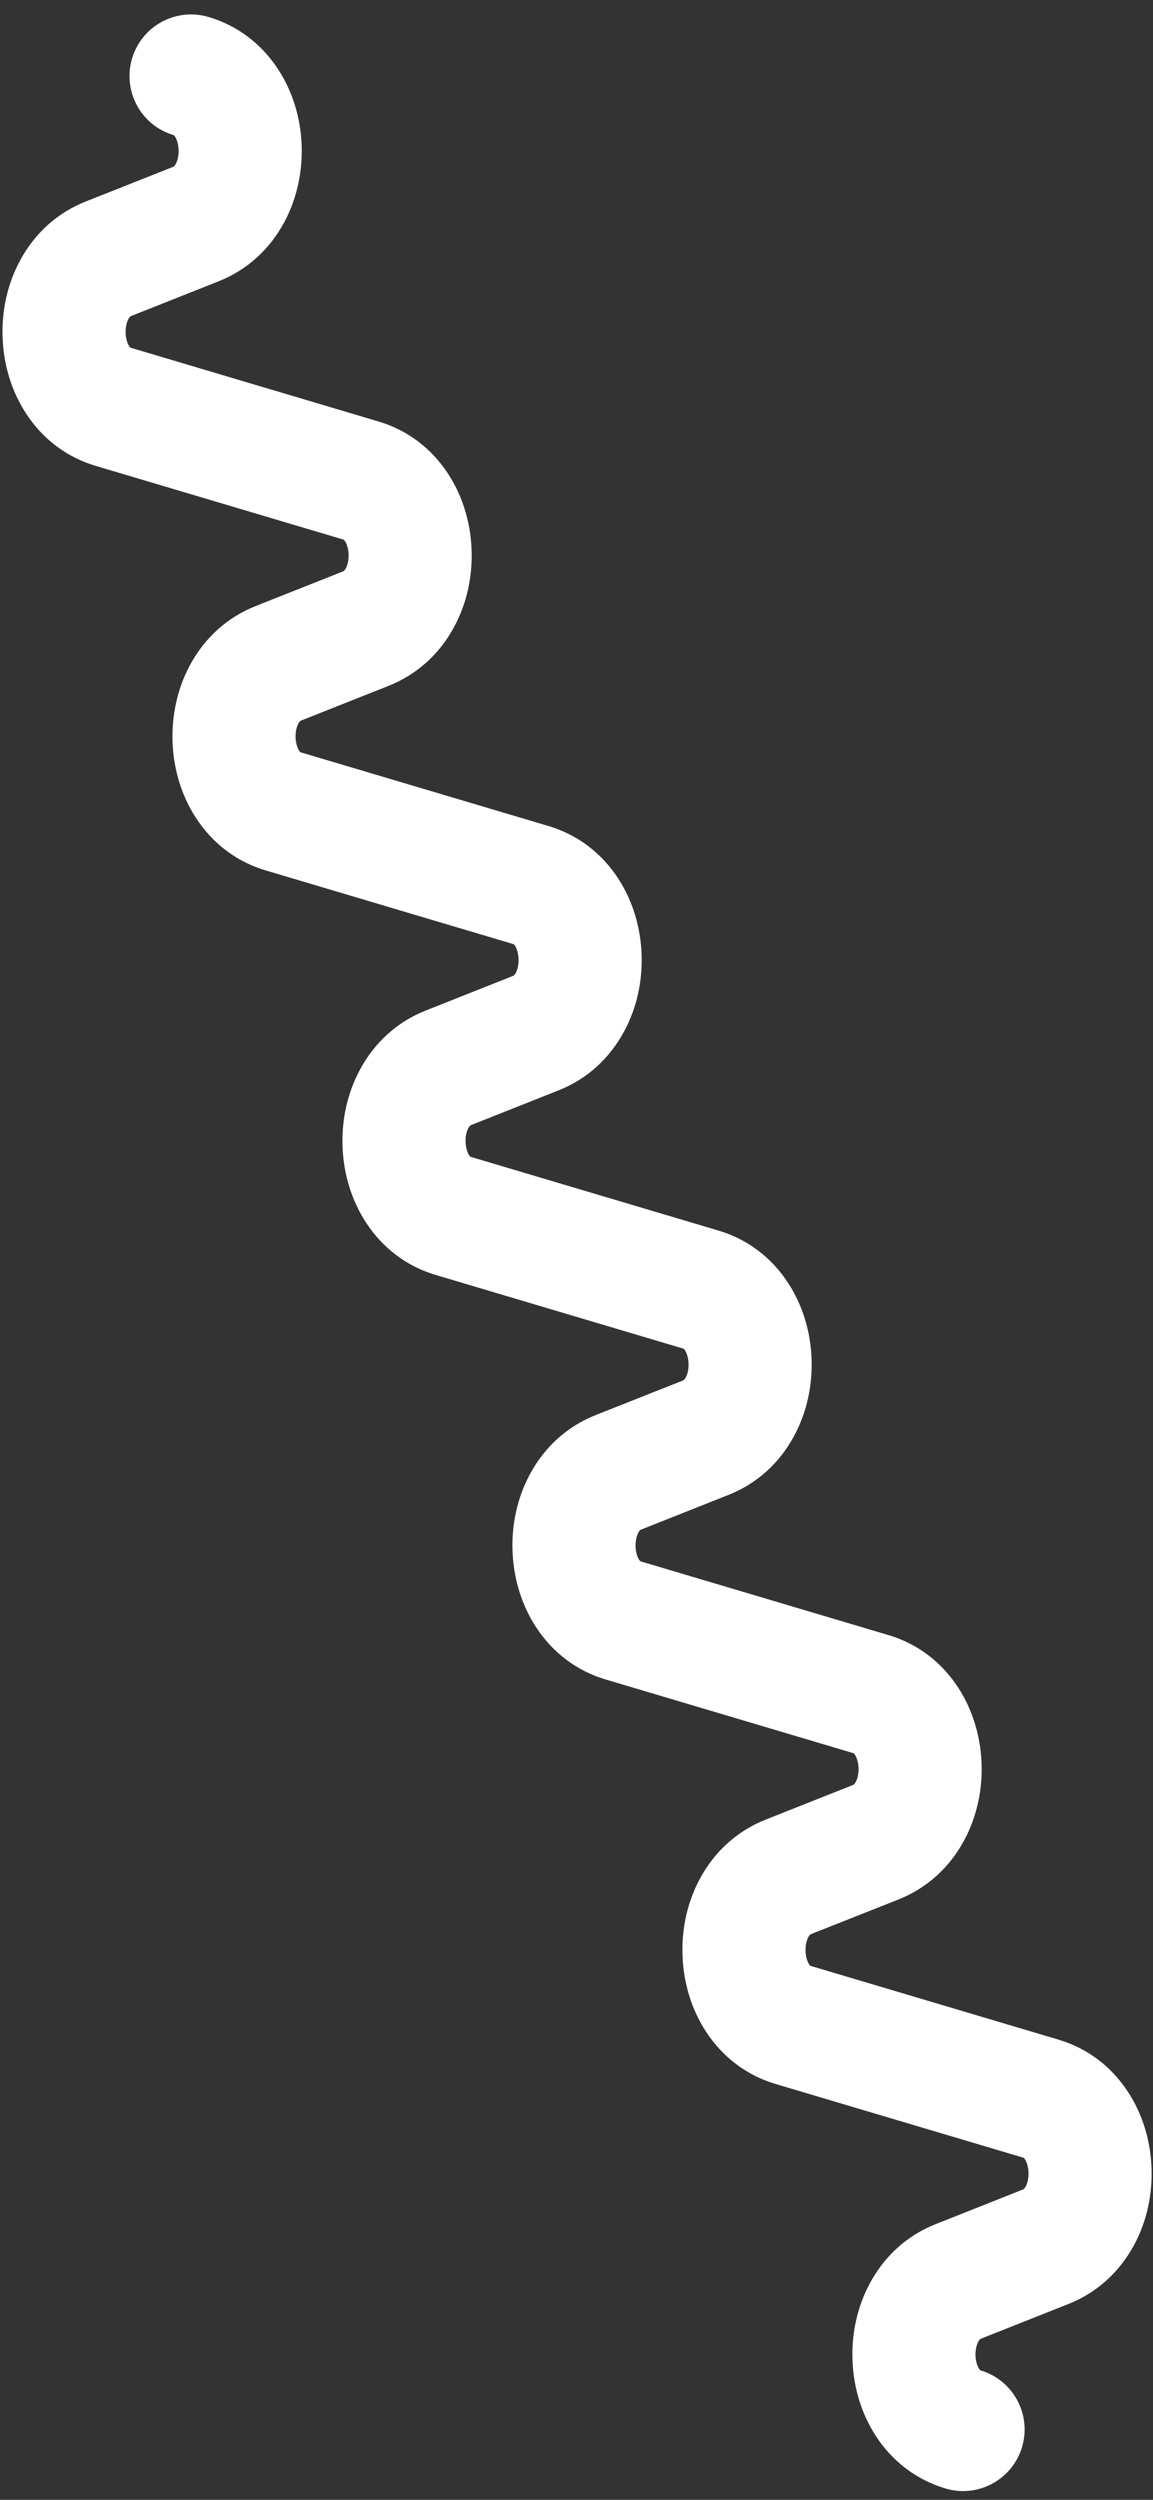 <?xml version="1.0" encoding="UTF-8"?>
<svg width="60px" height="130px" viewBox="0 0 60 130" version="1.1" xmlns="http://www.w3.org/2000/svg" xmlns:xlink="http://www.w3.org/1999/xlink">
    <rect x="0" y="0" width="60" height="130" fill="#333333" stroke="none"/>
    <title>g34</title>
    <g id="Page-1" stroke="none" stroke-width="1" fill="none" fill-rule="evenodd">
        <g id="NewBrushes_1" transform="translate(-250.141, -529)" fill="#ffffff" fill-rule="nonzero">
            <g id="g8" transform="translate(179.085, 484.797) scale(-1, 1) rotate(-180) translate(-179.085, -484.797) translate(0, 0)">
                <g id="g10" transform="translate(202.17, 0)">
                    <g id="g34" transform="translate(48.101, 311.05)">
                        <path d="M49.987,0 C49.684,0 49.378,0.043 49.072,0.135 C47.571,0.581 46.318,1.527 45.444,2.869 C44.715,3.992 44.296,5.331 44.235,6.743 C44.171,8.176 44.479,9.573 45.124,10.783 C45.892,12.224 47.079,13.296 48.558,13.881 L53.108,15.685 C53.239,15.737 53.411,16.105 53.391,16.585 C53.371,17.028 53.194,17.315 53.126,17.336 L40.228,21.171 C38.727,21.617 37.472,22.563 36.599,23.908 C35.87,25.029 35.452,26.368 35.39,27.779 C35.326,29.212 35.632,30.609 36.279,31.82 C37.047,33.26 38.235,34.332 39.711,34.917 L44.263,36.721 C44.395,36.775 44.567,37.141 44.546,37.623 C44.526,38.065 44.348,38.353 44.282,38.372 L31.383,42.207 C29.882,42.653 28.626,43.6 27.754,44.944 C27.024,46.067 26.607,47.405 26.544,48.815 C26.48,50.249 26.788,51.645 27.434,52.857 C28.202,54.299 29.39,55.368 30.866,55.955 L35.416,57.757 C35.55,57.811 35.722,58.179 35.699,58.659 C35.68,59.101 35.504,59.389 35.436,59.409 L22.536,63.244 C21.036,63.691 19.782,64.637 18.908,65.98 C18.18,67.103 17.76,68.441 17.698,69.852 C17.635,71.285 17.943,72.684 18.588,73.893 C19.356,75.335 20.543,76.405 22.02,76.991 L26.571,78.796 C26.704,78.848 26.875,79.216 26.854,79.695 C26.835,80.139 26.659,80.425 26.591,80.445 L13.691,84.281 C12.19,84.727 10.936,85.673 10.063,87.017 C9.334,88.139 8.915,89.477 8.852,90.888 C8.791,92.321 9.098,93.72 9.742,94.929 C10.511,96.371 11.698,97.443 13.176,98.028 L17.727,99.832 C17.858,99.884 18.03,100.252 18.01,100.733 C17.99,101.175 17.812,101.463 17.744,101.483 L4.847,105.317 C3.346,105.763 2.091,106.709 1.218,108.053 C0.488,109.176 0.07,110.515 0.008,111.924 C-0.056,113.36 0.251,114.756 0.898,115.967 C1.666,117.408 2.852,118.479 4.33,119.064 L8.882,120.868 C9.014,120.92 9.184,121.289 9.164,121.769 C9.144,122.211 8.967,122.499 8.9,122.52 C7.204,123.024 6.238,124.807 6.742,126.503 C7.246,128.197 9.03,129.164 10.726,128.66 C12.227,128.213 13.48,127.268 14.354,125.923 C15.083,124.801 15.502,123.463 15.564,122.052 C15.627,120.619 15.319,119.221 14.675,118.011 C13.906,116.571 12.719,115.499 11.242,114.913 L6.69,113.109 C6.559,113.056 6.387,112.689 6.407,112.208 C6.427,111.765 6.604,111.477 6.672,111.459 L19.571,107.624 C21.071,107.177 22.327,106.231 23.199,104.887 C23.928,103.764 24.347,102.425 24.408,101.016 C24.472,99.583 24.166,98.185 23.519,96.973 C22.751,95.532 21.564,94.463 20.087,93.876 L15.536,92.072 C15.404,92.02 15.232,91.652 15.252,91.172 C15.272,90.729 15.45,90.441 15.516,90.421 L28.416,86.587 C29.916,86.14 31.172,85.195 32.044,83.851 C32.774,82.728 33.192,81.389 33.254,79.979 C33.318,78.545 33.011,77.147 32.364,75.937 C31.596,74.496 30.41,73.424 28.932,72.84 L24.382,71.035 C24.248,70.983 24.076,70.615 24.099,70.136 C24.119,69.693 24.294,69.405 24.362,69.384 L37.262,65.549 C38.762,65.104 40.016,64.157 40.891,62.813 C41.619,61.692 42.038,60.353 42.1,58.943 C42.163,57.509 41.855,56.111 41.211,54.901 C40.442,53.46 39.255,52.388 37.778,51.804 L33.227,49.999 C33.094,49.947 32.923,49.579 32.944,49.097 C32.963,48.656 33.139,48.368 33.208,48.348 L46.107,44.513 C47.608,44.068 48.862,43.121 49.736,41.777 C50.464,40.655 50.883,39.316 50.946,37.907 C51.01,36.472 50.7,35.075 50.056,33.864 C49.288,32.423 48.1,31.352 46.624,30.765 L42.071,28.963 C41.94,28.911 41.768,28.541 41.79,28.061 C41.808,27.62 41.986,27.332 42.054,27.311 L54.952,23.476 C56.454,23.029 57.708,22.084 58.58,20.74 C59.31,19.619 59.728,18.28 59.791,16.868 C59.854,15.435 59.547,14.037 58.902,12.827 C58.132,11.387 56.946,10.315 55.468,9.729 L50.918,7.925 C50.786,7.873 50.614,7.505 50.634,7.025 C50.654,6.583 50.831,6.295 50.899,6.275 C52.594,5.771 53.56,3.987 53.056,2.292 C52.642,0.901 51.367,0 49.987,0" id="path36"></path>
                    </g>
                </g>
            </g>
        </g>
    </g>
</svg>